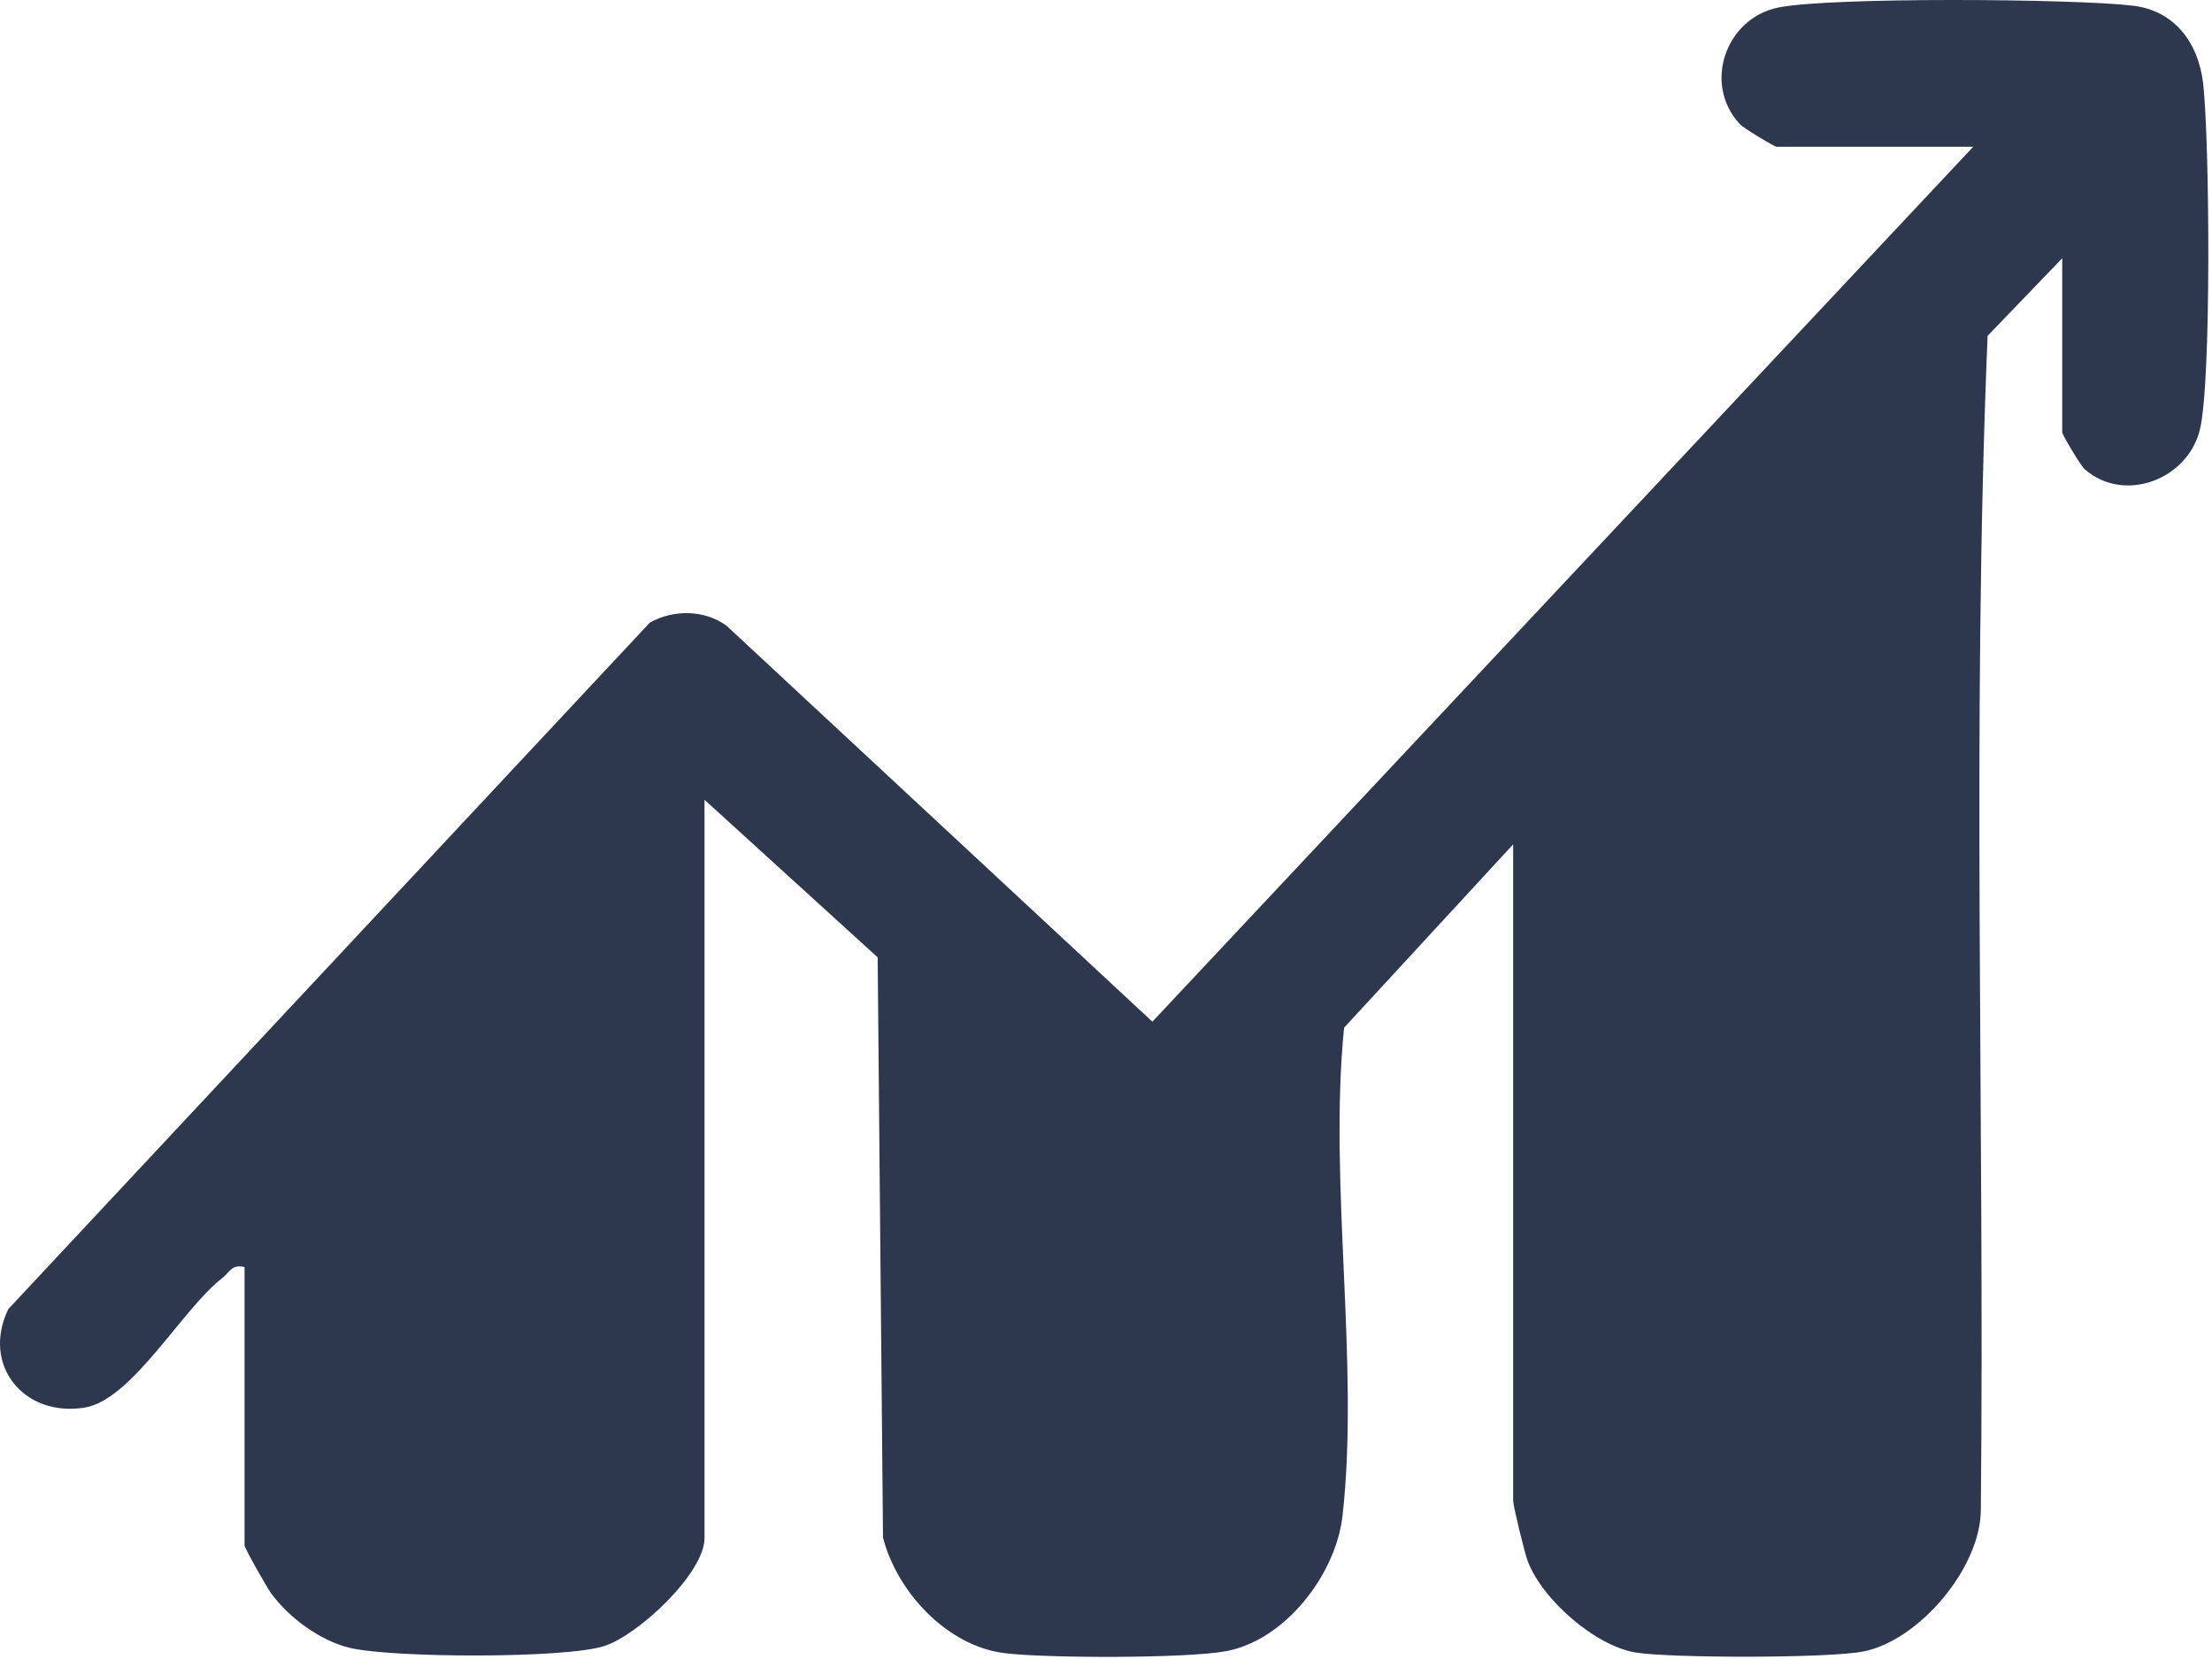 <?xml version="1.0" encoding="UTF-8"?> <svg xmlns="http://www.w3.org/2000/svg" width="580" height="435" viewBox="0 0 580 435" fill="none"><path d="M540.708 67.741L521.158 88.064C516.938 189.884 520.418 293.214 519.388 395.594C519.508 410.924 503.318 430.044 488.708 433.004C479.728 434.834 438.408 434.794 428.978 433.314C418.318 431.644 404.248 419.294 400.538 409.234C399.758 407.154 396.758 394.854 396.758 393.554V221.394L352.428 269.464C348.328 310.184 356.508 357.564 352.018 397.444C350.288 412.834 336.978 430.124 321.398 432.964C310.918 434.874 274.478 434.814 263.448 433.474C248.298 431.624 235.168 417.384 231.528 403.144L230.128 251.024L184.728 209.704V403.264C184.728 412.544 167.398 428.644 158.558 431.564C148.428 434.934 102.738 434.734 91.708 432.074C83.918 430.204 75.698 424.134 71.048 417.714C69.938 416.194 64.118 405.904 64.118 405.184V332.234C60.718 331.384 60.228 333.644 58.268 335.134C47.918 343.034 34.648 367.074 22.178 369.084C6.268 371.654 -4.932 357.934 2.188 343.234L170.388 163.254C176.578 159.774 184.708 159.864 190.488 164.054L302.158 267.894L517.388 38.484H465.838C465.268 38.484 457.298 33.699 456.208 32.551C446.388 22.008 452.508 4.753 466.288 1.971C480.058 -0.81 543.898 -0.343 559.248 1.485C570.278 2.789 576.468 11.328 577.688 21.949C579.358 36.675 579.888 99.834 576.848 112.544C573.718 125.734 557.008 132.114 546.628 123.044C545.538 122.114 540.728 113.944 540.728 113.374V67.663L540.708 67.741Z" fill="#2D384E"></path></svg> 